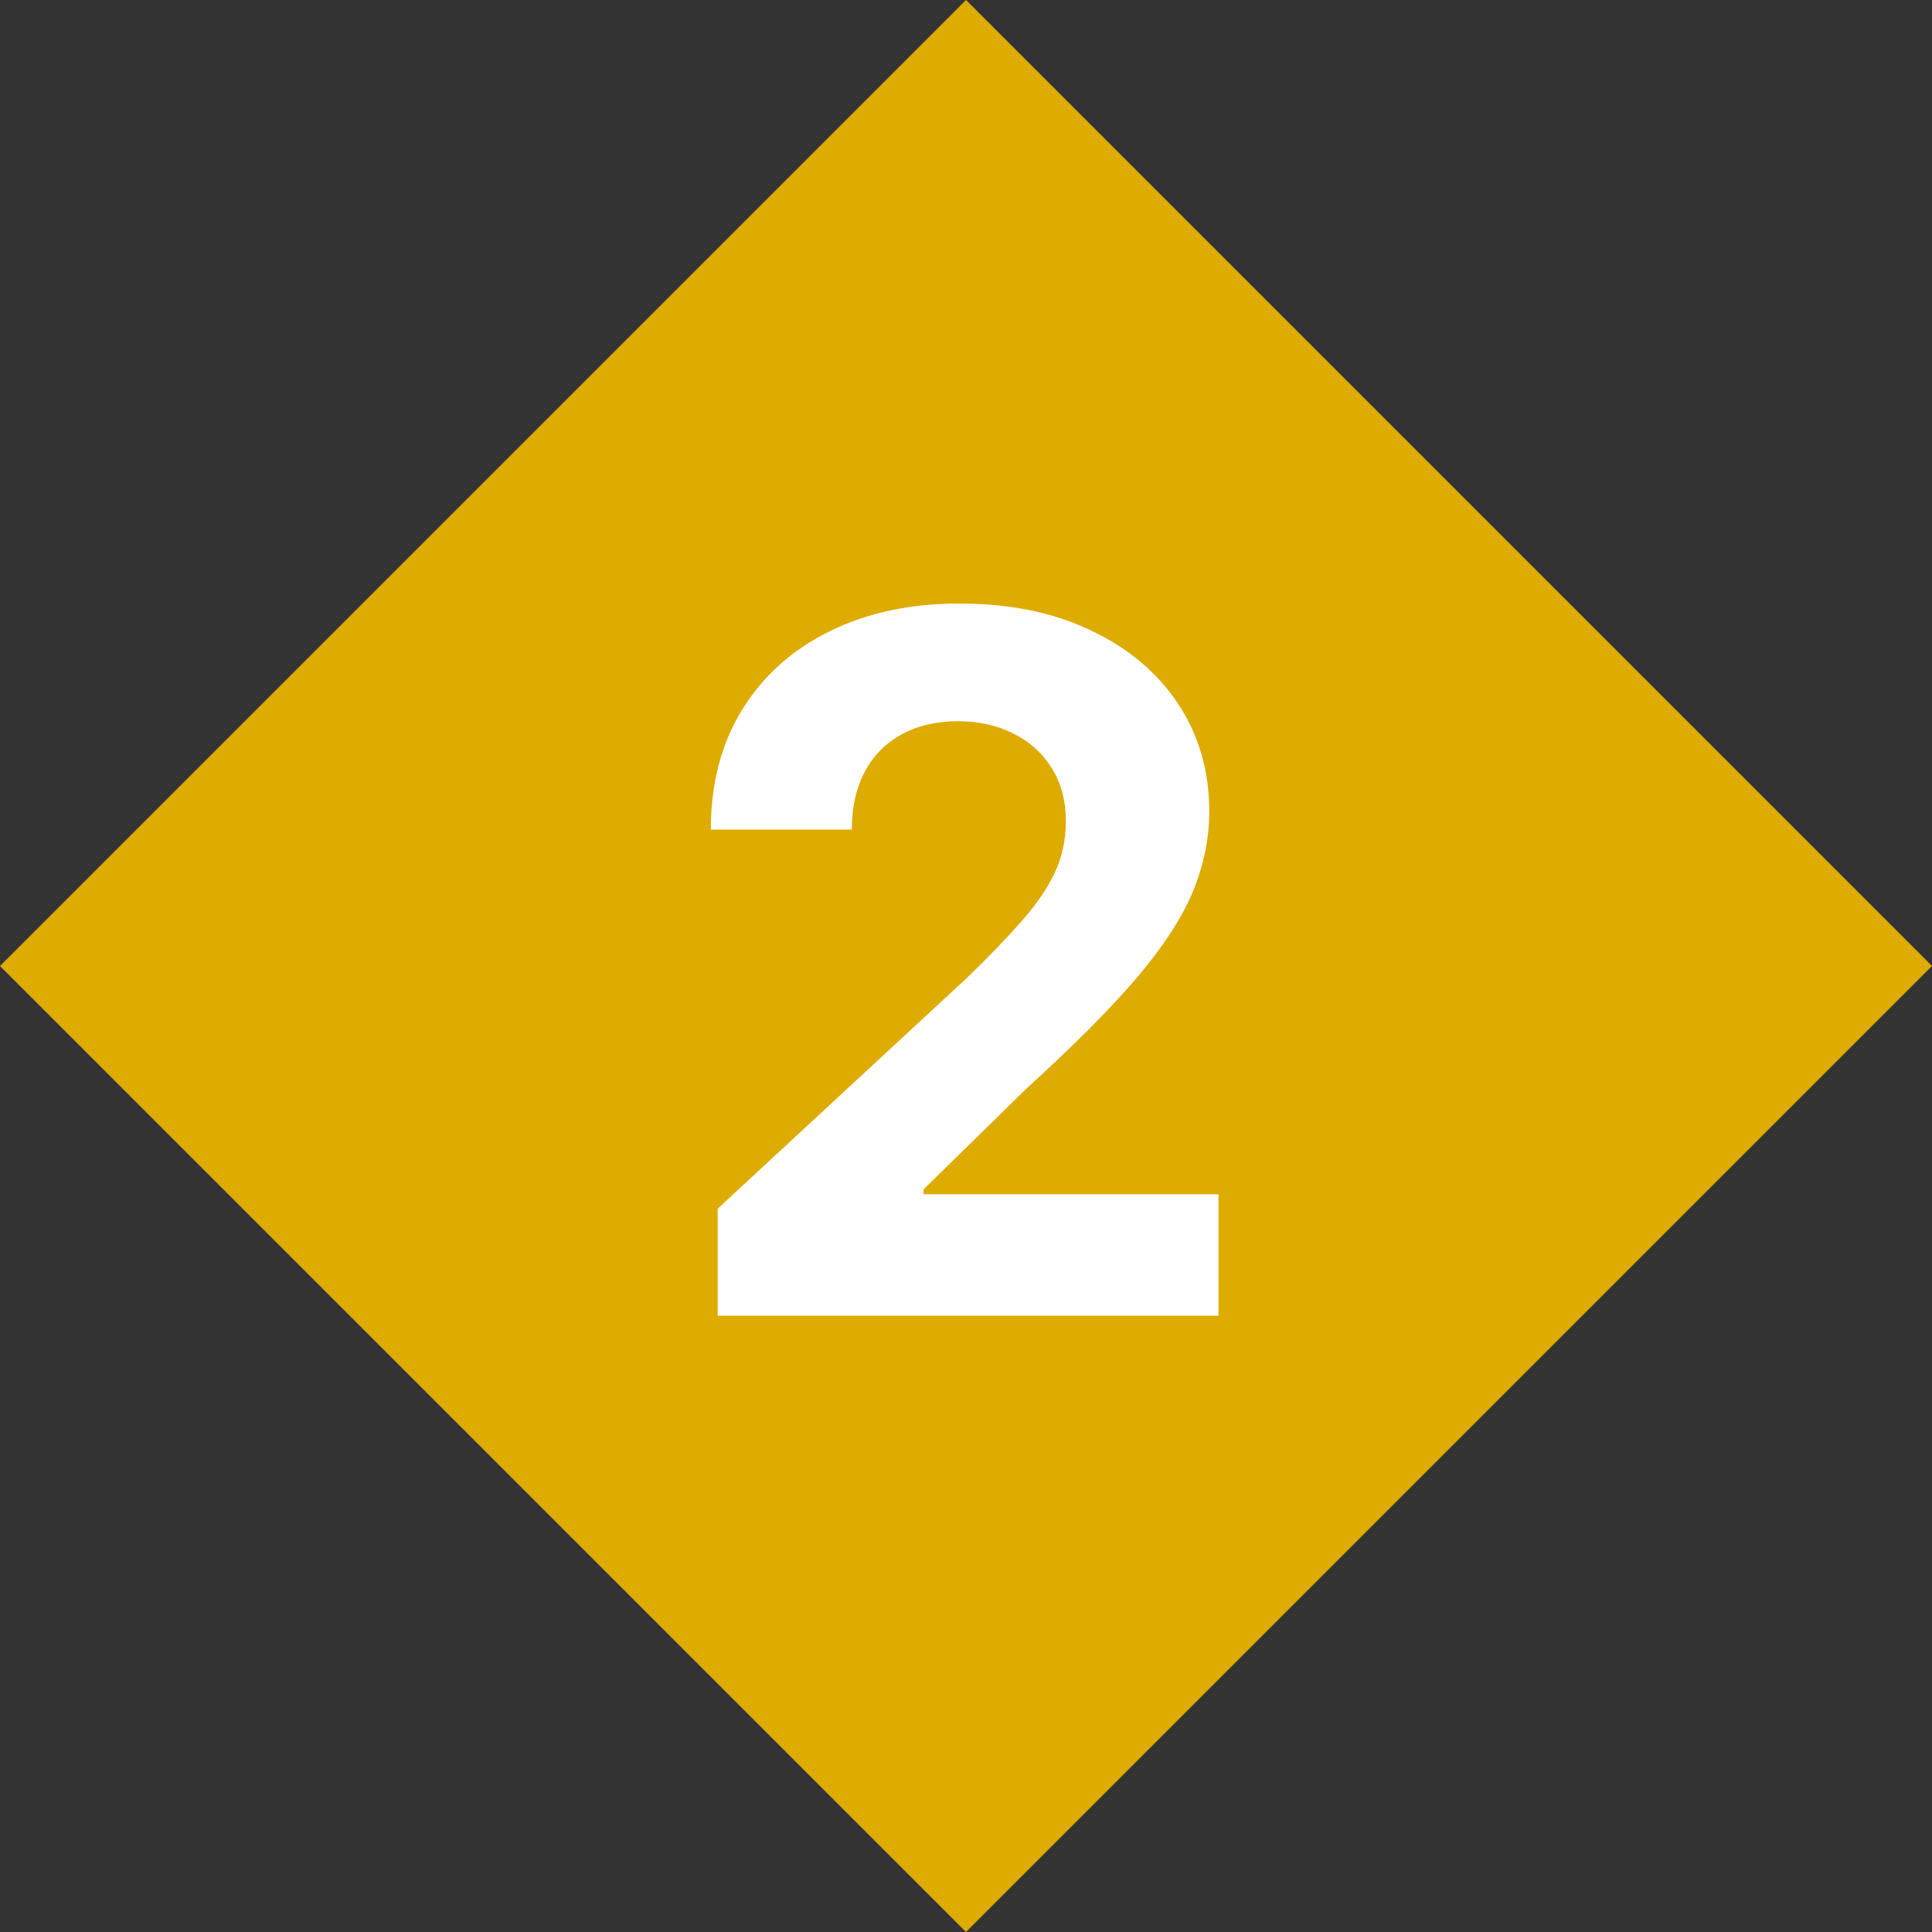 <svg width="1000" height="1000" fill="none" xmlns="http://www.w3.org/2000/svg"><rect width="100%" height="100%" fill="#333333" stroke="none"/><g clip-path="url(#clip0_6_313)"><path fill="#DEAB00" d="M0 500L500 0l500 500-500 500z"/><path d="M371.474 681v-55.398l129.439-119.851c11.009-10.653 20.242-20.241 27.699-28.764 7.576-8.523 13.317-16.868 17.223-25.035 3.906-8.286 5.86-17.223 5.86-26.811 0-10.654-2.427-19.828-7.28-27.522-4.853-7.812-11.482-13.79-19.887-17.933-8.404-4.261-17.933-6.392-28.586-6.392-11.127 0-20.834 2.249-29.12 6.747-8.286 4.498-14.678 10.95-19.176 19.354-4.498 8.404-6.747 18.407-6.747 30.007h-72.976c0-23.793 5.386-44.448 16.158-61.967 10.772-17.519 25.864-31.073 45.277-40.661 19.413-9.588 41.785-14.382 67.116-14.382 26.042 0 48.71 4.617 68.005 13.849 19.413 9.115 34.505 21.781 45.277 37.998 10.771 16.216 16.157 34.801 16.157 55.752 0 13.732-2.722 27.285-8.167 40.661-5.327 13.376-14.856 28.232-28.587 44.567-13.731 16.217-33.085 35.689-58.061 58.416l-53.089 52.024v2.486h152.698V681H371.474z" fill="#fff"/></g><defs><clipPath id="clip0_6_313"><path fill="#fff" d="M0 0h1000v1000H0z"/></clipPath></defs></svg>